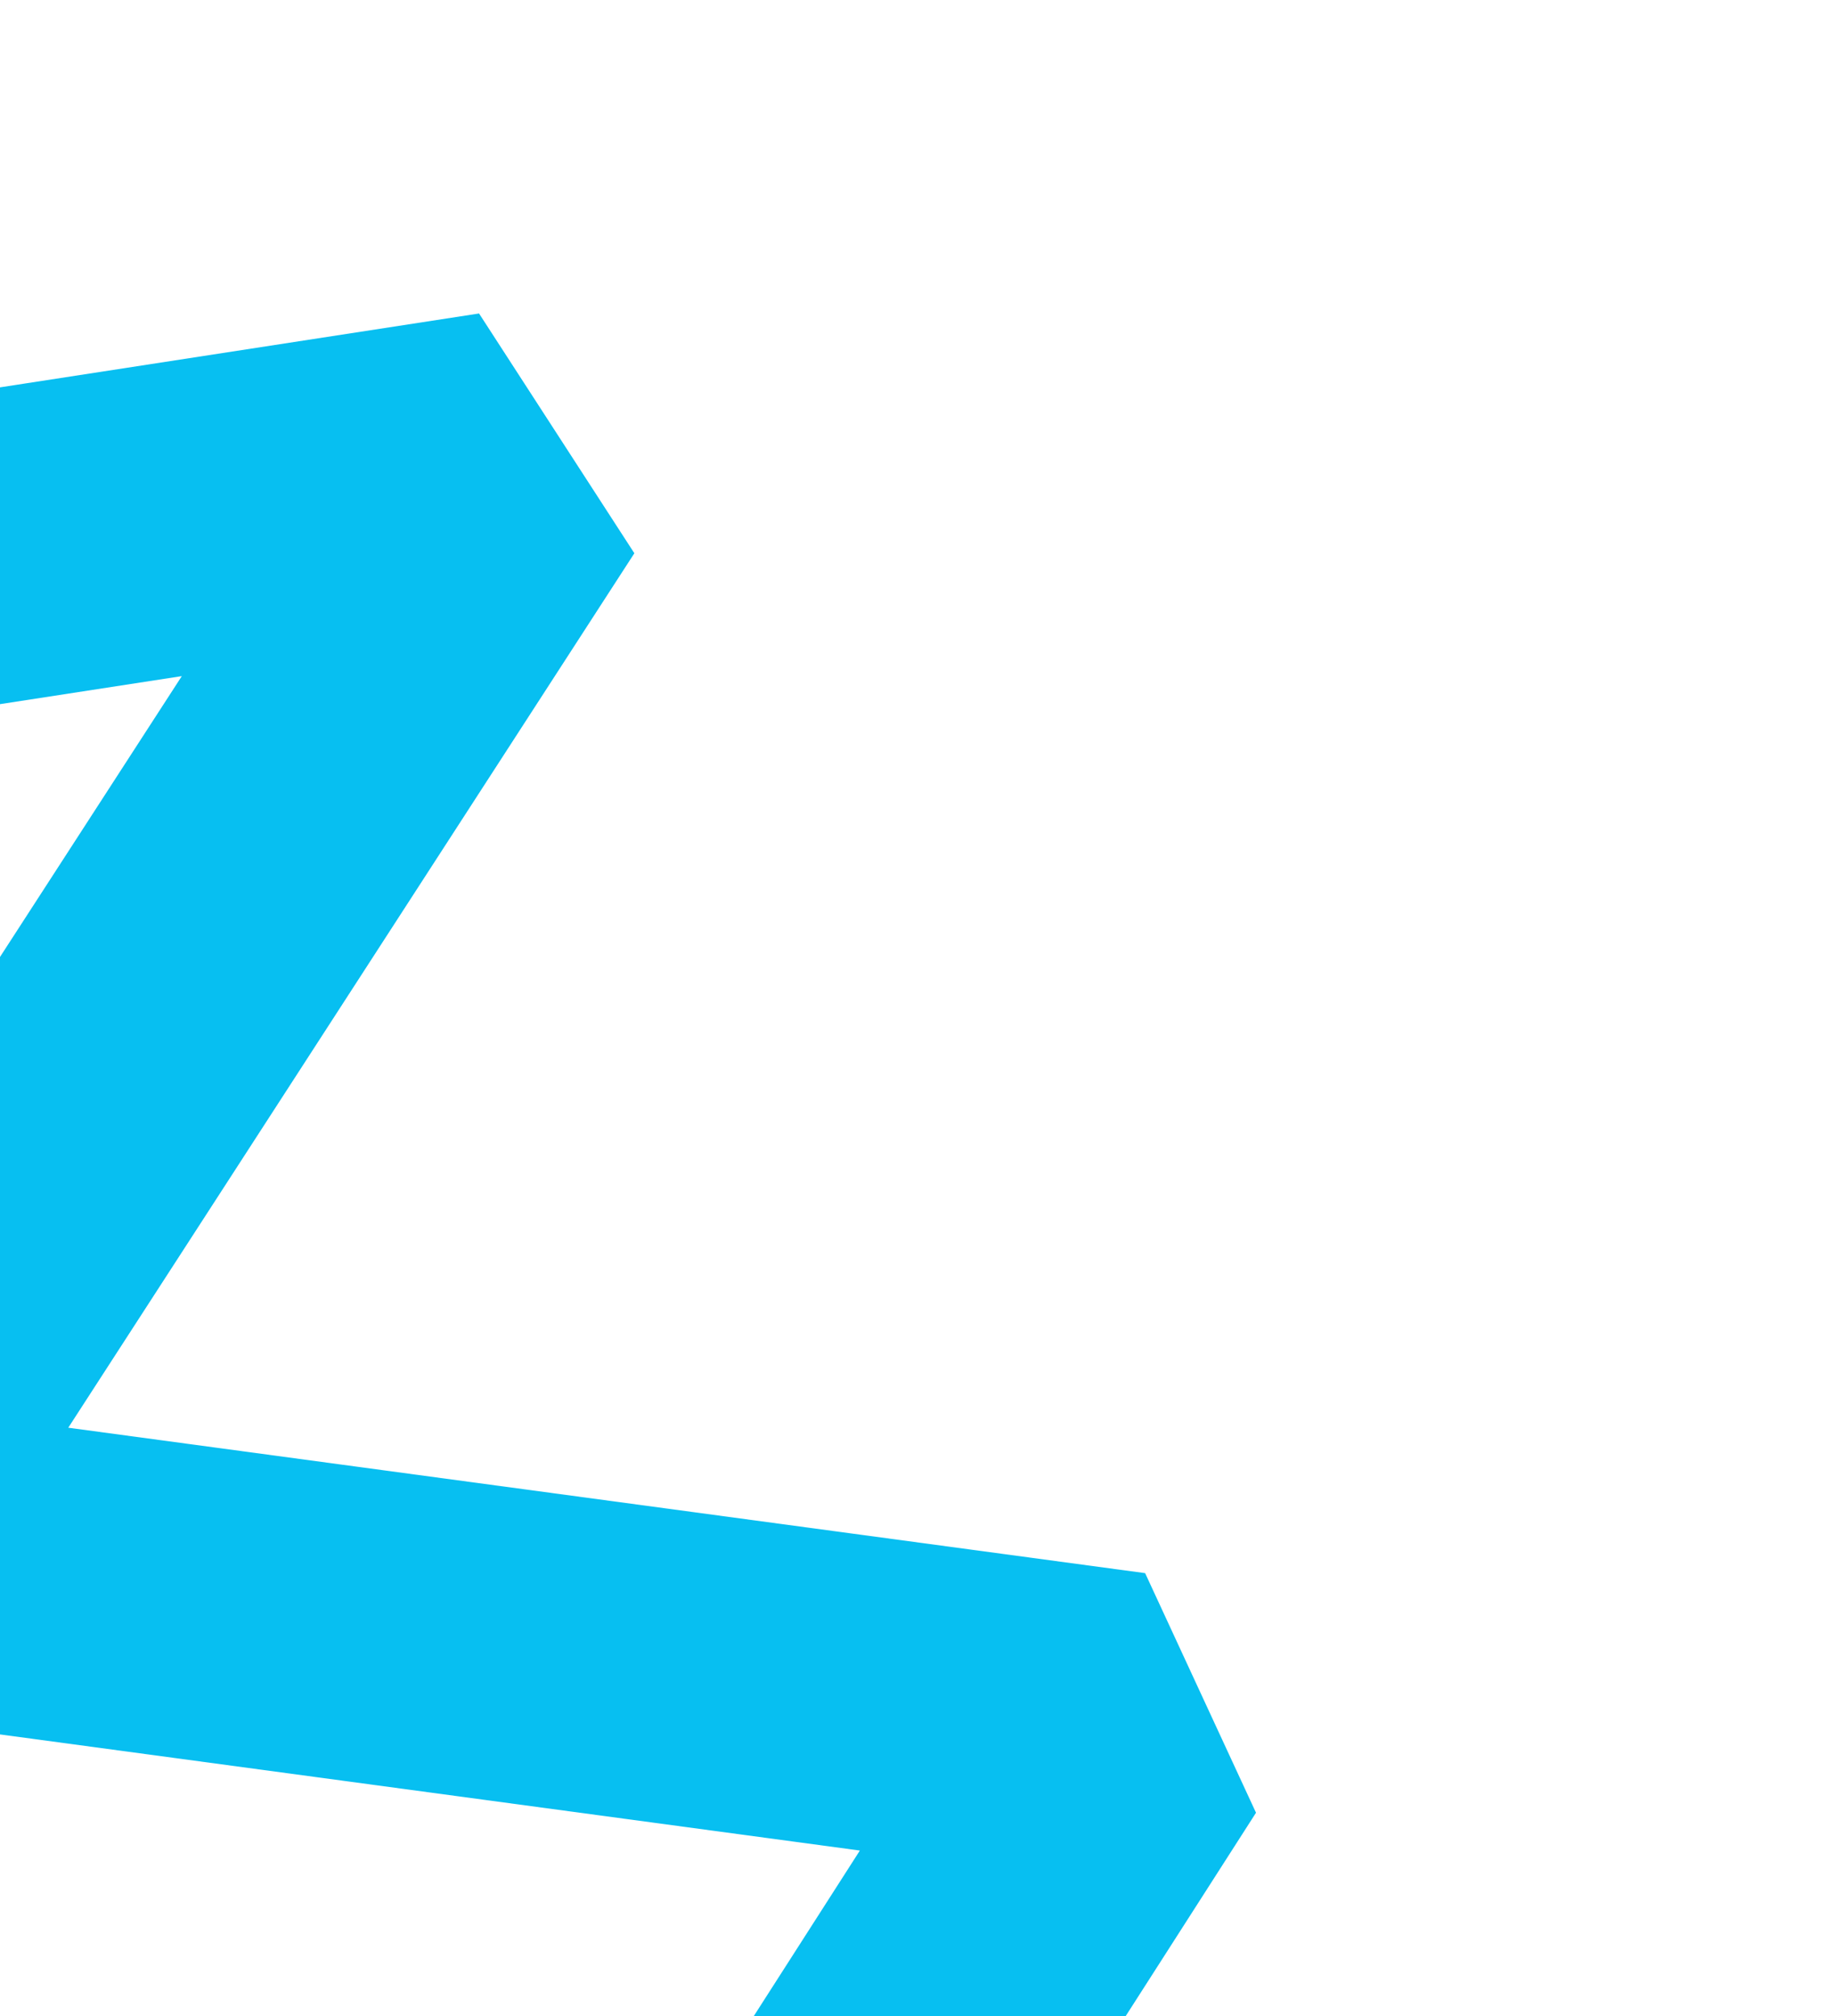 <?xml version="1.0" encoding="UTF-8"?> <svg xmlns="http://www.w3.org/2000/svg" width="293" height="322" viewBox="0 0 293 322" fill="none"><path d="M292.093 442.422L75.529 438.266L179.5 276L-31.5 247.5L80.302 74.77L-225.957 122.005L-264.456 8.535" stroke="#07BFF1" stroke-width="50" stroke-linejoin="bevel"></path></svg> 
